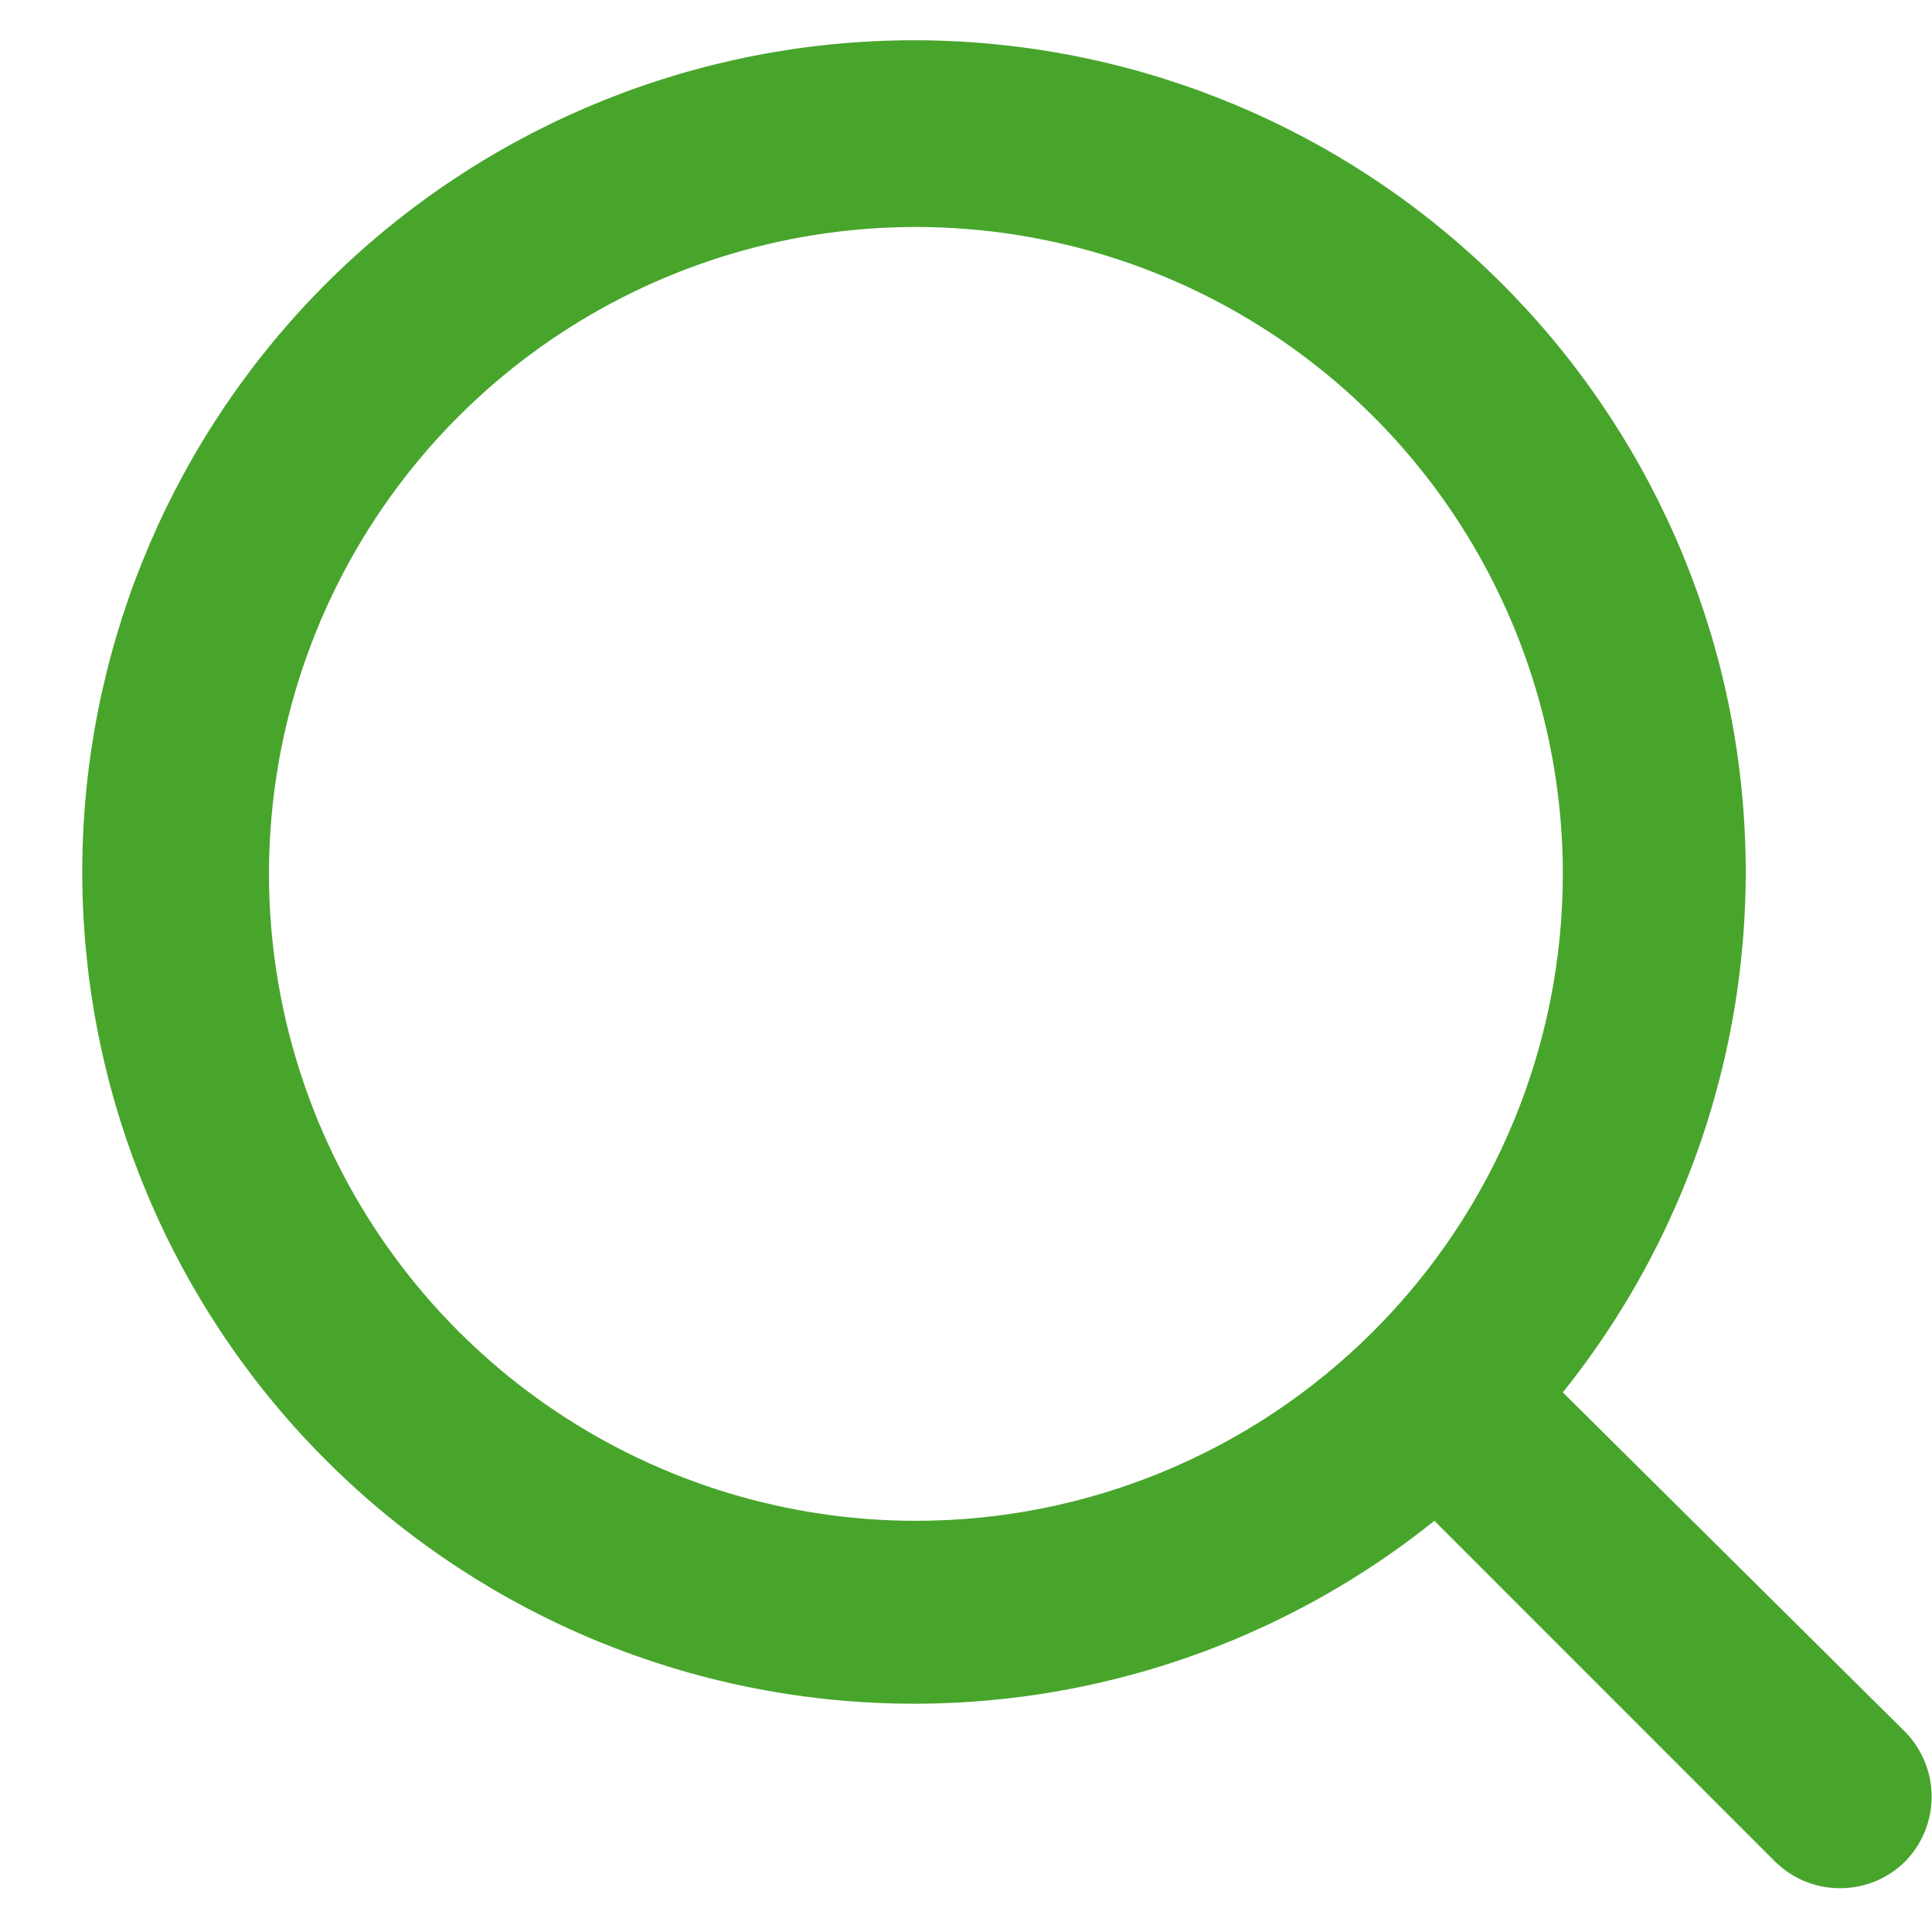 <svg width="23" height="23" viewBox="0 0 23 23" fill="none" xmlns="http://www.w3.org/2000/svg">
<path d="M22.687 20.624L18.605 16.576C20.189 14.6 20.957 12.093 20.749 9.569C20.541 7.045 19.375 4.697 17.489 3.007C15.603 1.317 13.141 0.414 10.61 0.483C8.079 0.552 5.67 1.589 3.879 3.379C2.089 5.17 1.052 7.579 0.983 10.11C0.914 12.641 1.817 15.103 3.507 16.989C5.197 18.875 7.545 20.041 10.069 20.249C12.593 20.457 15.1 19.689 17.076 18.105L21.124 22.154C21.227 22.257 21.348 22.339 21.482 22.395C21.616 22.45 21.76 22.479 21.905 22.479C22.051 22.479 22.195 22.45 22.329 22.395C22.463 22.339 22.584 22.257 22.687 22.154C22.885 21.948 22.996 21.674 22.996 21.389C22.996 21.104 22.885 20.83 22.687 20.624ZM10.904 18.105C9.381 18.105 7.892 17.653 6.625 16.807C5.359 15.961 4.372 14.758 3.789 13.351C3.206 11.944 3.053 10.395 3.35 8.901C3.648 7.407 4.381 6.035 5.458 4.958C6.535 3.881 7.907 3.148 9.401 2.85C10.895 2.553 12.444 2.706 13.851 3.289C15.258 3.872 16.461 4.859 17.307 6.125C18.153 7.392 18.605 8.881 18.605 10.404C18.605 12.446 17.794 14.405 16.349 15.849C14.905 17.294 12.946 18.105 10.904 18.105Z" fill="#48A52C"/>
</svg>
